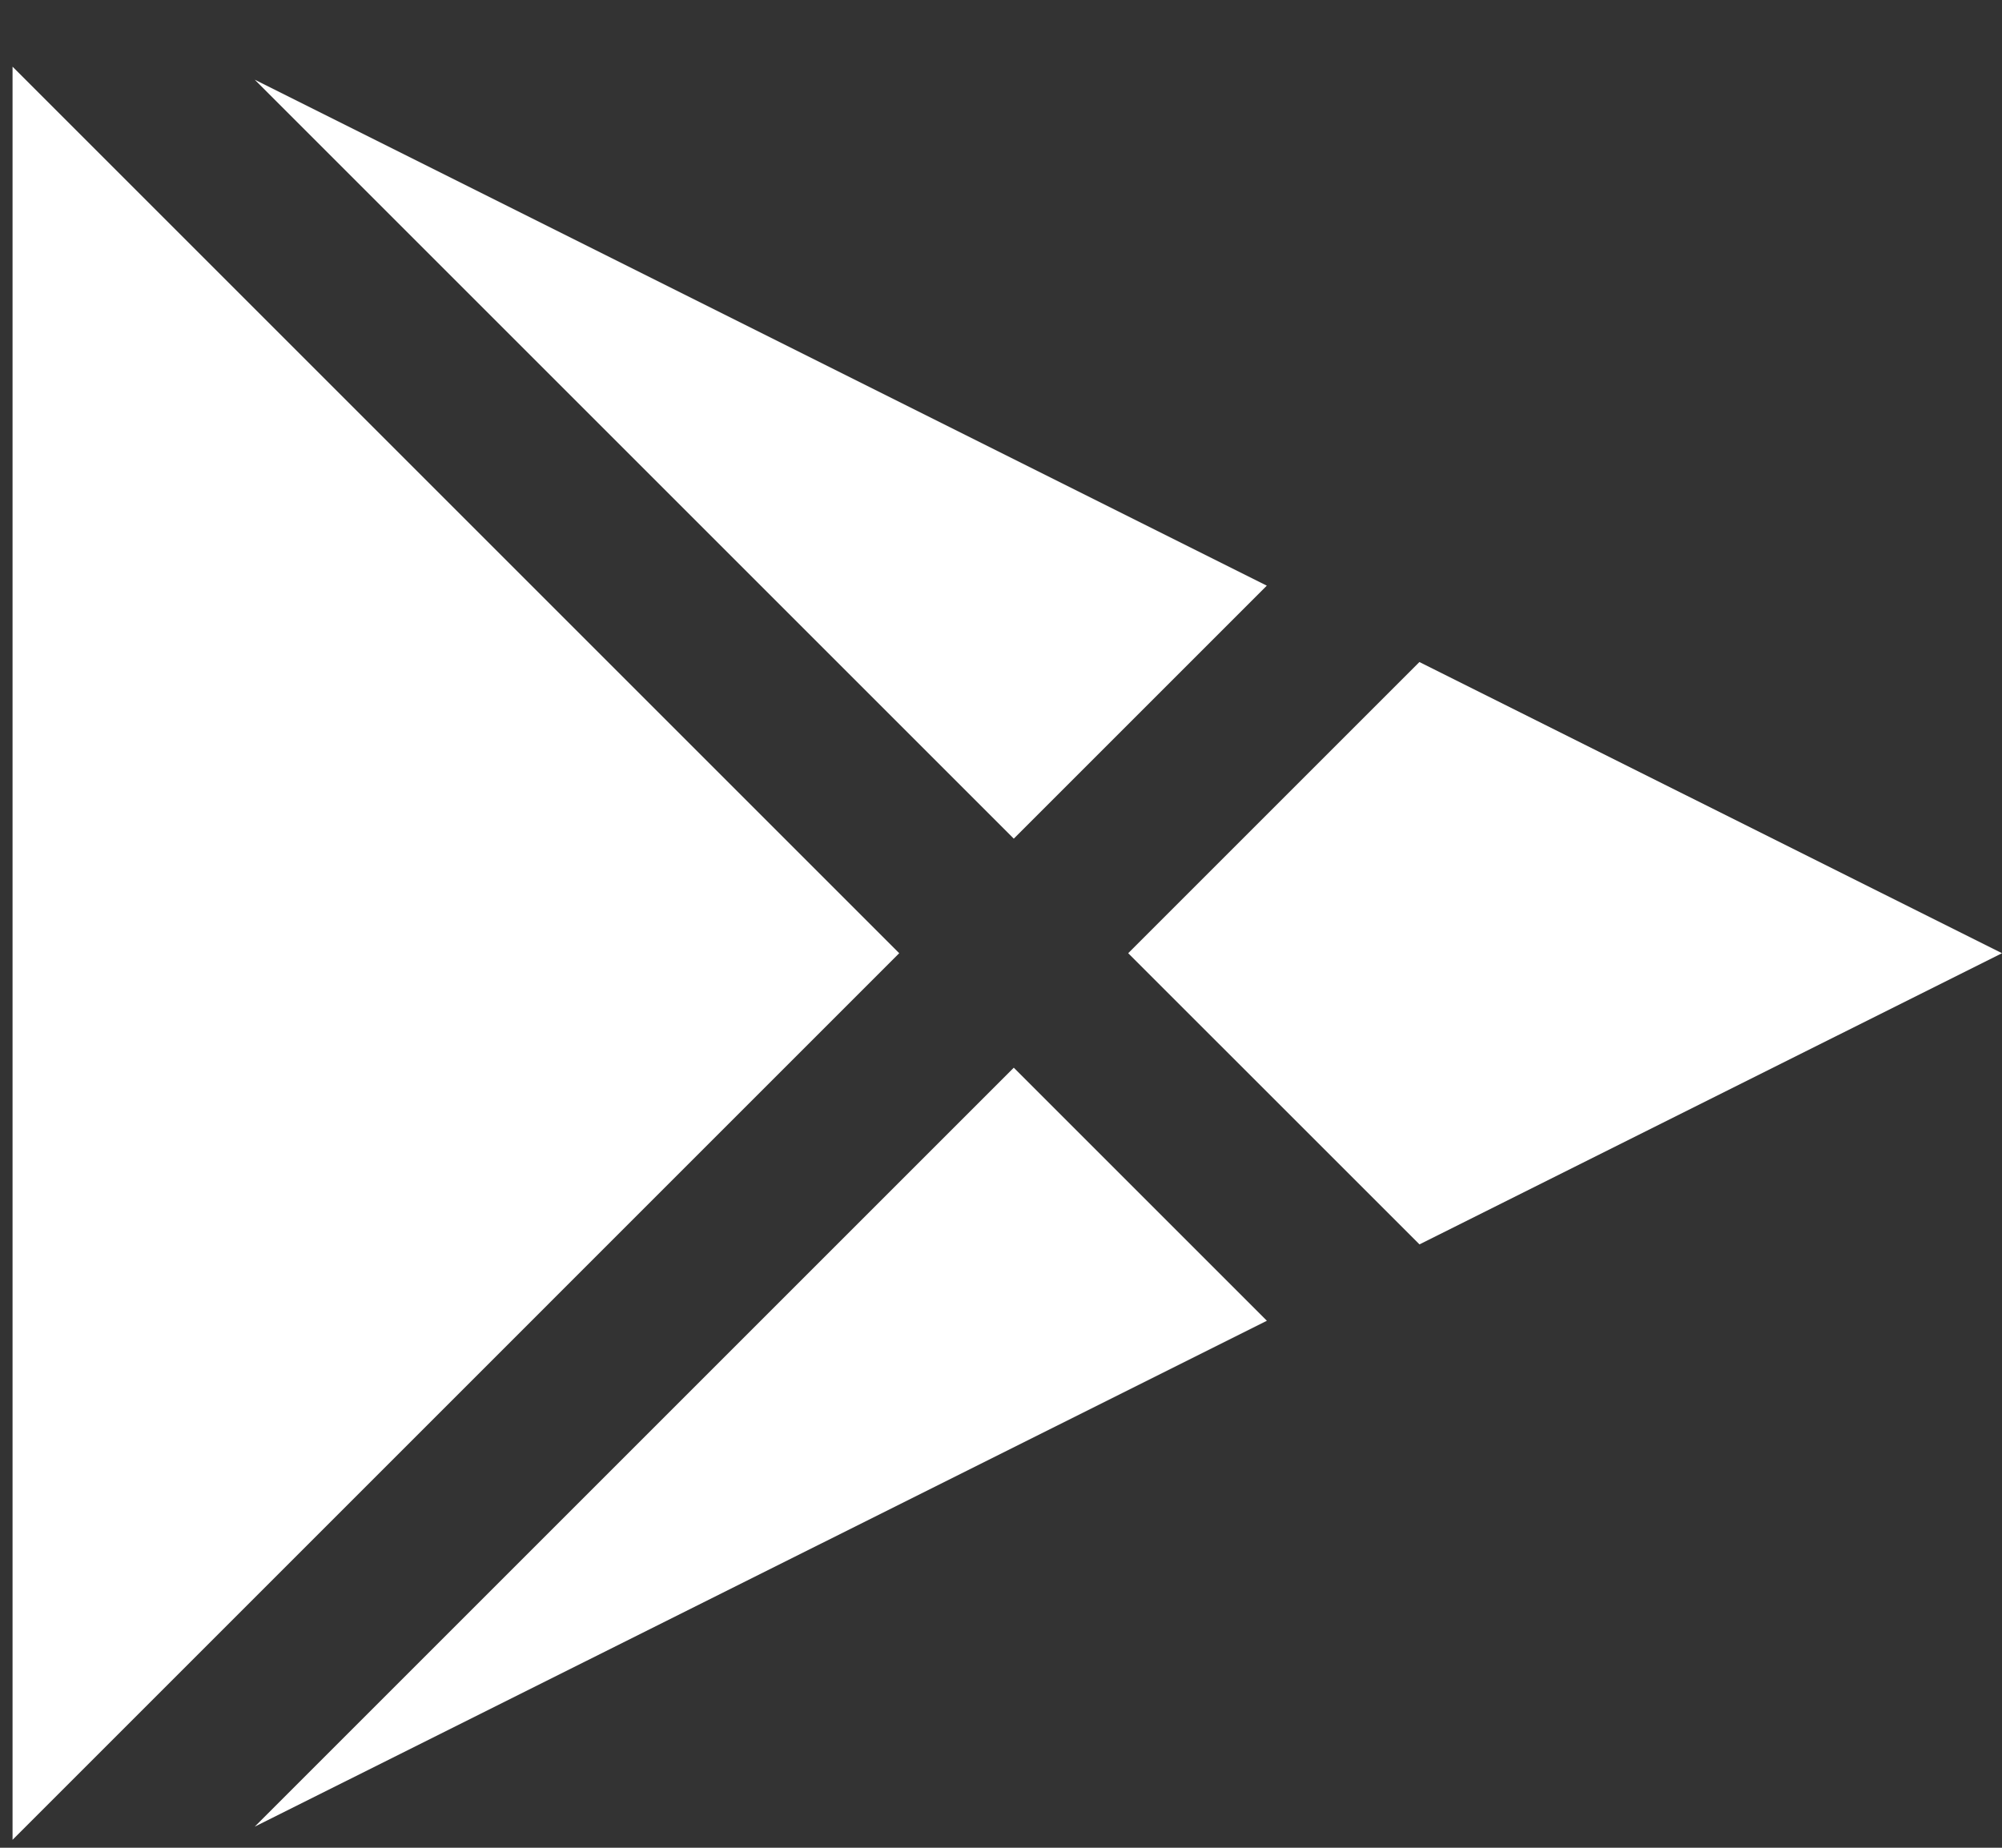 <svg width="26" height="24" viewBox="0 0 26 24" fill="none" xmlns="http://www.w3.org/2000/svg">
<rect x="0" y="0" width="26" height="24" fill="#333333" stroke="none"/>
<path d="M3.308 1.035L13.166 10.893L16.452 7.607L3.308 1.035Z" fill="white"/>
<path d="M11.678 12.381L0.163 0.866L0.163 23.897L11.678 12.381Z" fill="white"/>
<path d="M18.434 8.599L14.652 12.381L18.435 16.163L26 12.381L18.434 8.599Z" fill="white"/>
<path d="M13.166 13.868L3.308 23.726L16.453 17.155L13.166 13.868Z" fill="white"/>
</svg>
